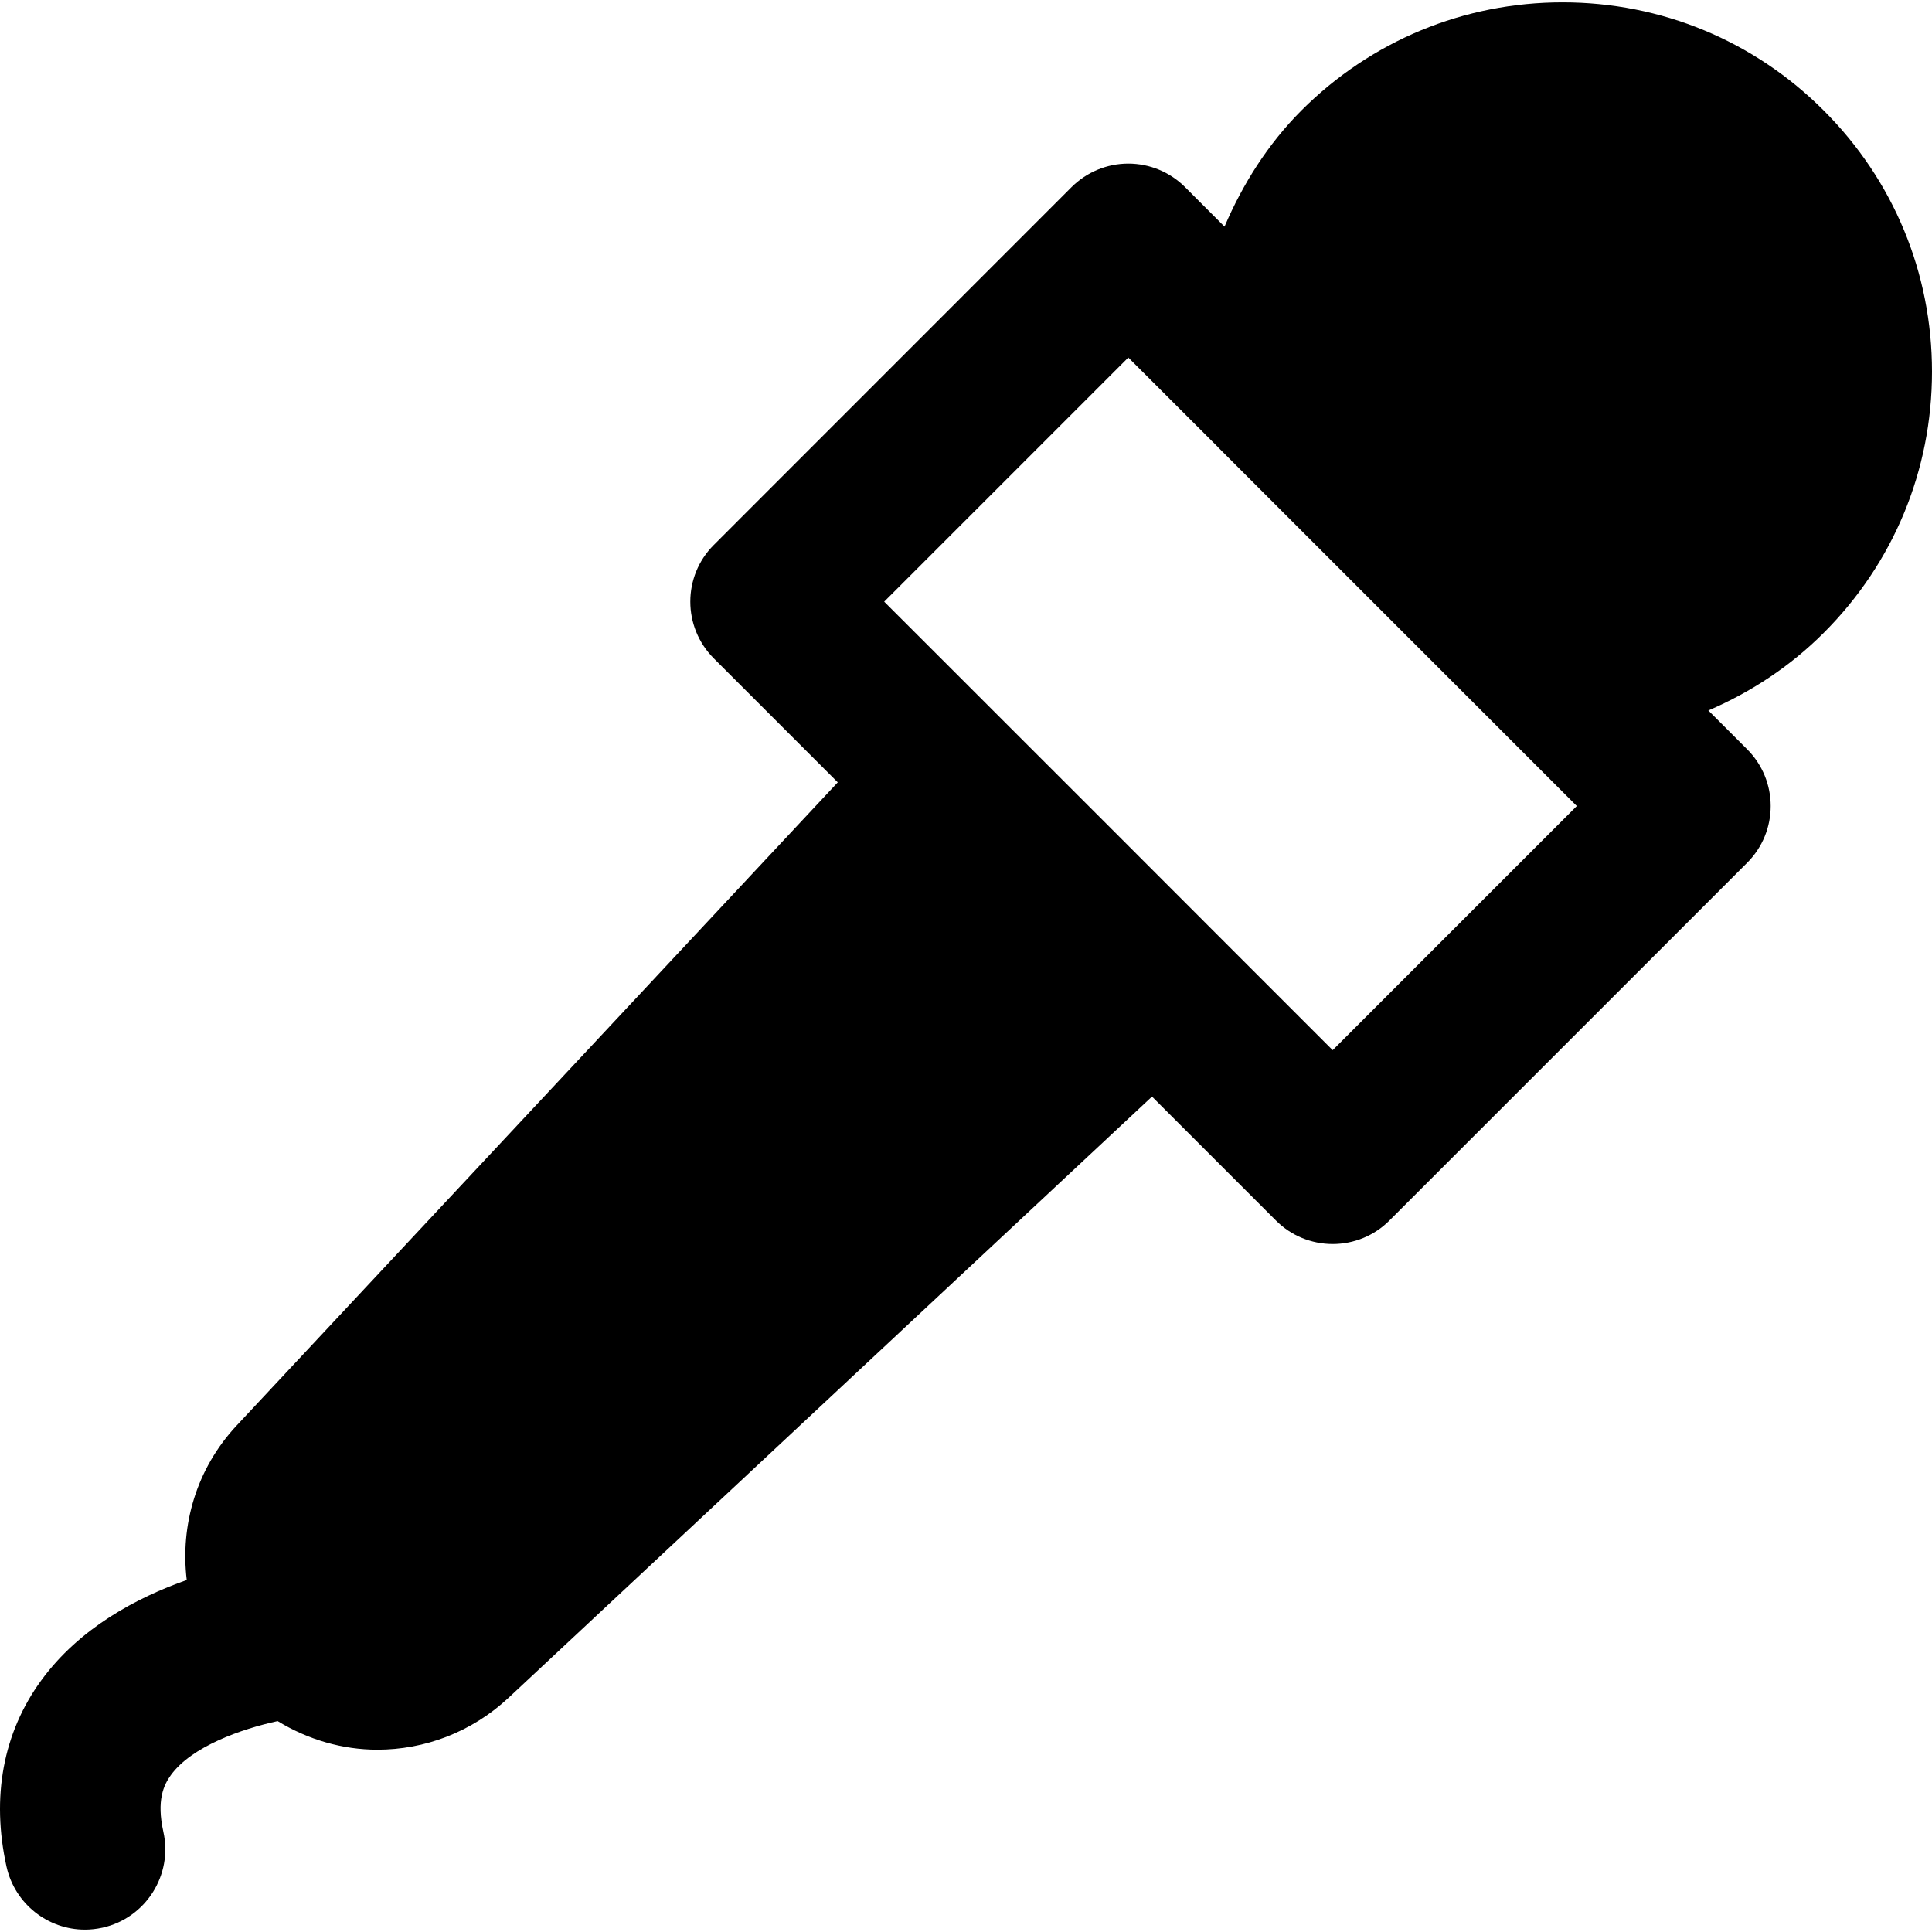 <?xml version="1.0" encoding="iso-8859-1"?>
<!-- Uploaded to: SVG Repo, www.svgrepo.com, Generator: SVG Repo Mixer Tools -->
<svg fill="#000000" height="800px" width="800px" version="1.1" id="Layer_1" xmlns="http://www.w3.org/2000/svg" xmlns:xlink="http://www.w3.org/1999/xlink" 
	 viewBox="0 0 513.246 513.246" xml:space="preserve">
<g>
	<g>
		<path d="M513.246,98.735c0-26.219-10.219-50.859-28.757-69.376C465.971,10.82,441.331,0.623,415.112,0.623
			c-26.197,0-50.859,10.197-69.376,28.715c-8.896,8.917-15.573,19.499-20.437,30.869l-10.475-10.496
			c-3.989-3.989-9.408-6.251-15.083-6.251c-5.675,0-11.072,2.261-15.083,6.251l-95.019,95.04c-8.341,8.32-8.341,21.824,0,30.165
			l32.917,32.917L62.856,378.714c-10.752,11.52-14.997,26.56-13.248,41.024c-13.333,4.693-28.523,12.779-38.635,26.645
			C0.819,460.271-2.36,477.402,1.736,495.919c2.24,9.941,11.051,16.704,20.821,16.704c1.536,0,3.072-0.171,4.651-0.512
			c11.499-2.56,18.752-13.973,16.192-25.472c-1.856-8.341,0.085-12.437,1.984-15.061c5.525-7.616,18.667-12.245,28.373-14.357
			c8.128,4.971,17.28,7.595,26.496,7.595c12.48,0,25.003-4.587,34.88-13.824l170.901-159.68l32.917,32.917
			c3.989,4.011,9.408,6.251,15.083,6.251s11.093-2.24,15.083-6.251l95.019-95.019c8.341-8.341,8.341-21.824,0-30.165l-10.304-10.304
			c11.307-4.864,21.781-11.733,30.656-20.629C503.027,149.594,513.246,124.954,513.246,98.735z M354.035,278.98l-32.405-32.405
			c0,0,0-0.021-0.021-0.021l-27.136-27.157l-59.584-59.563l64.853-64.853l23.723,23.701v0.021l71.68,71.68l23.744,23.744
			L354.035,278.98z"/>
	</g>
</g>
</svg>